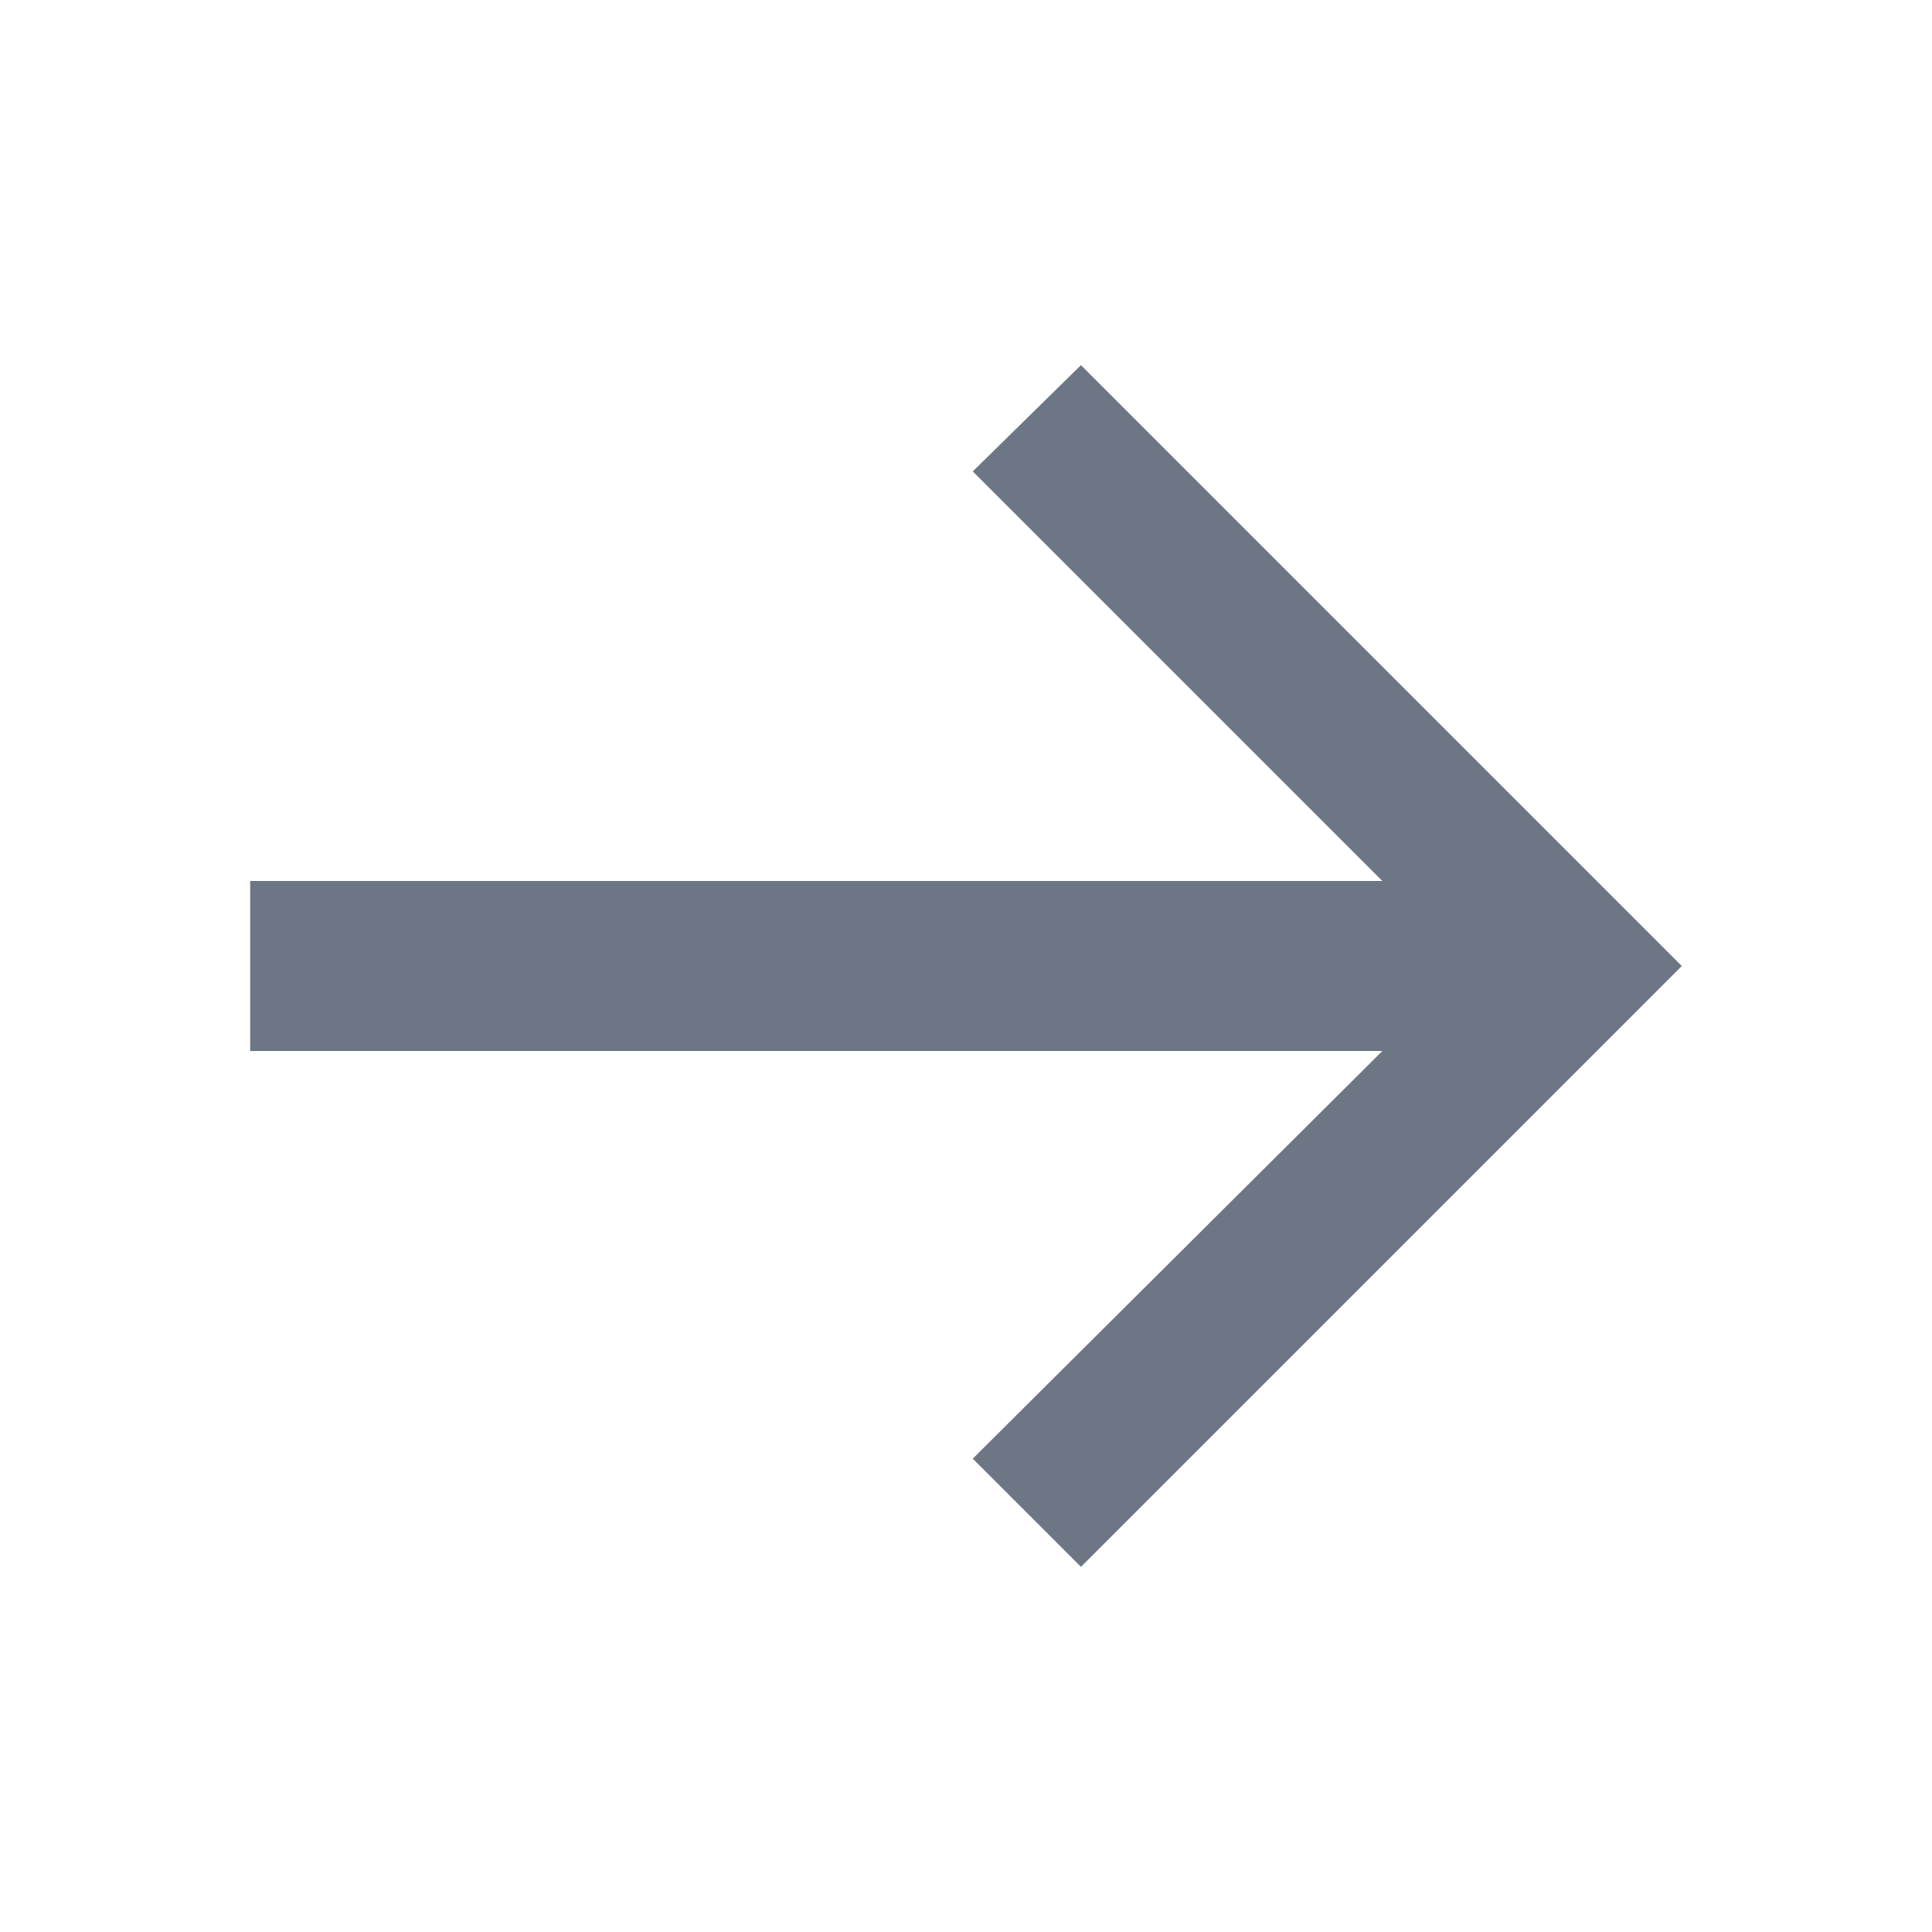 <?xml version="1.0" encoding="UTF-8"?> <svg xmlns="http://www.w3.org/2000/svg" width="14" height="14" viewBox="0 0 14 14" fill="none"><path d="M1.813 6.384H10.017L7.049 3.416L7.833 2.646L12.187 7L7.833 11.354L7.049 10.57L10.017 7.616H1.813V6.384Z" fill="#6C7684"></path></svg> 